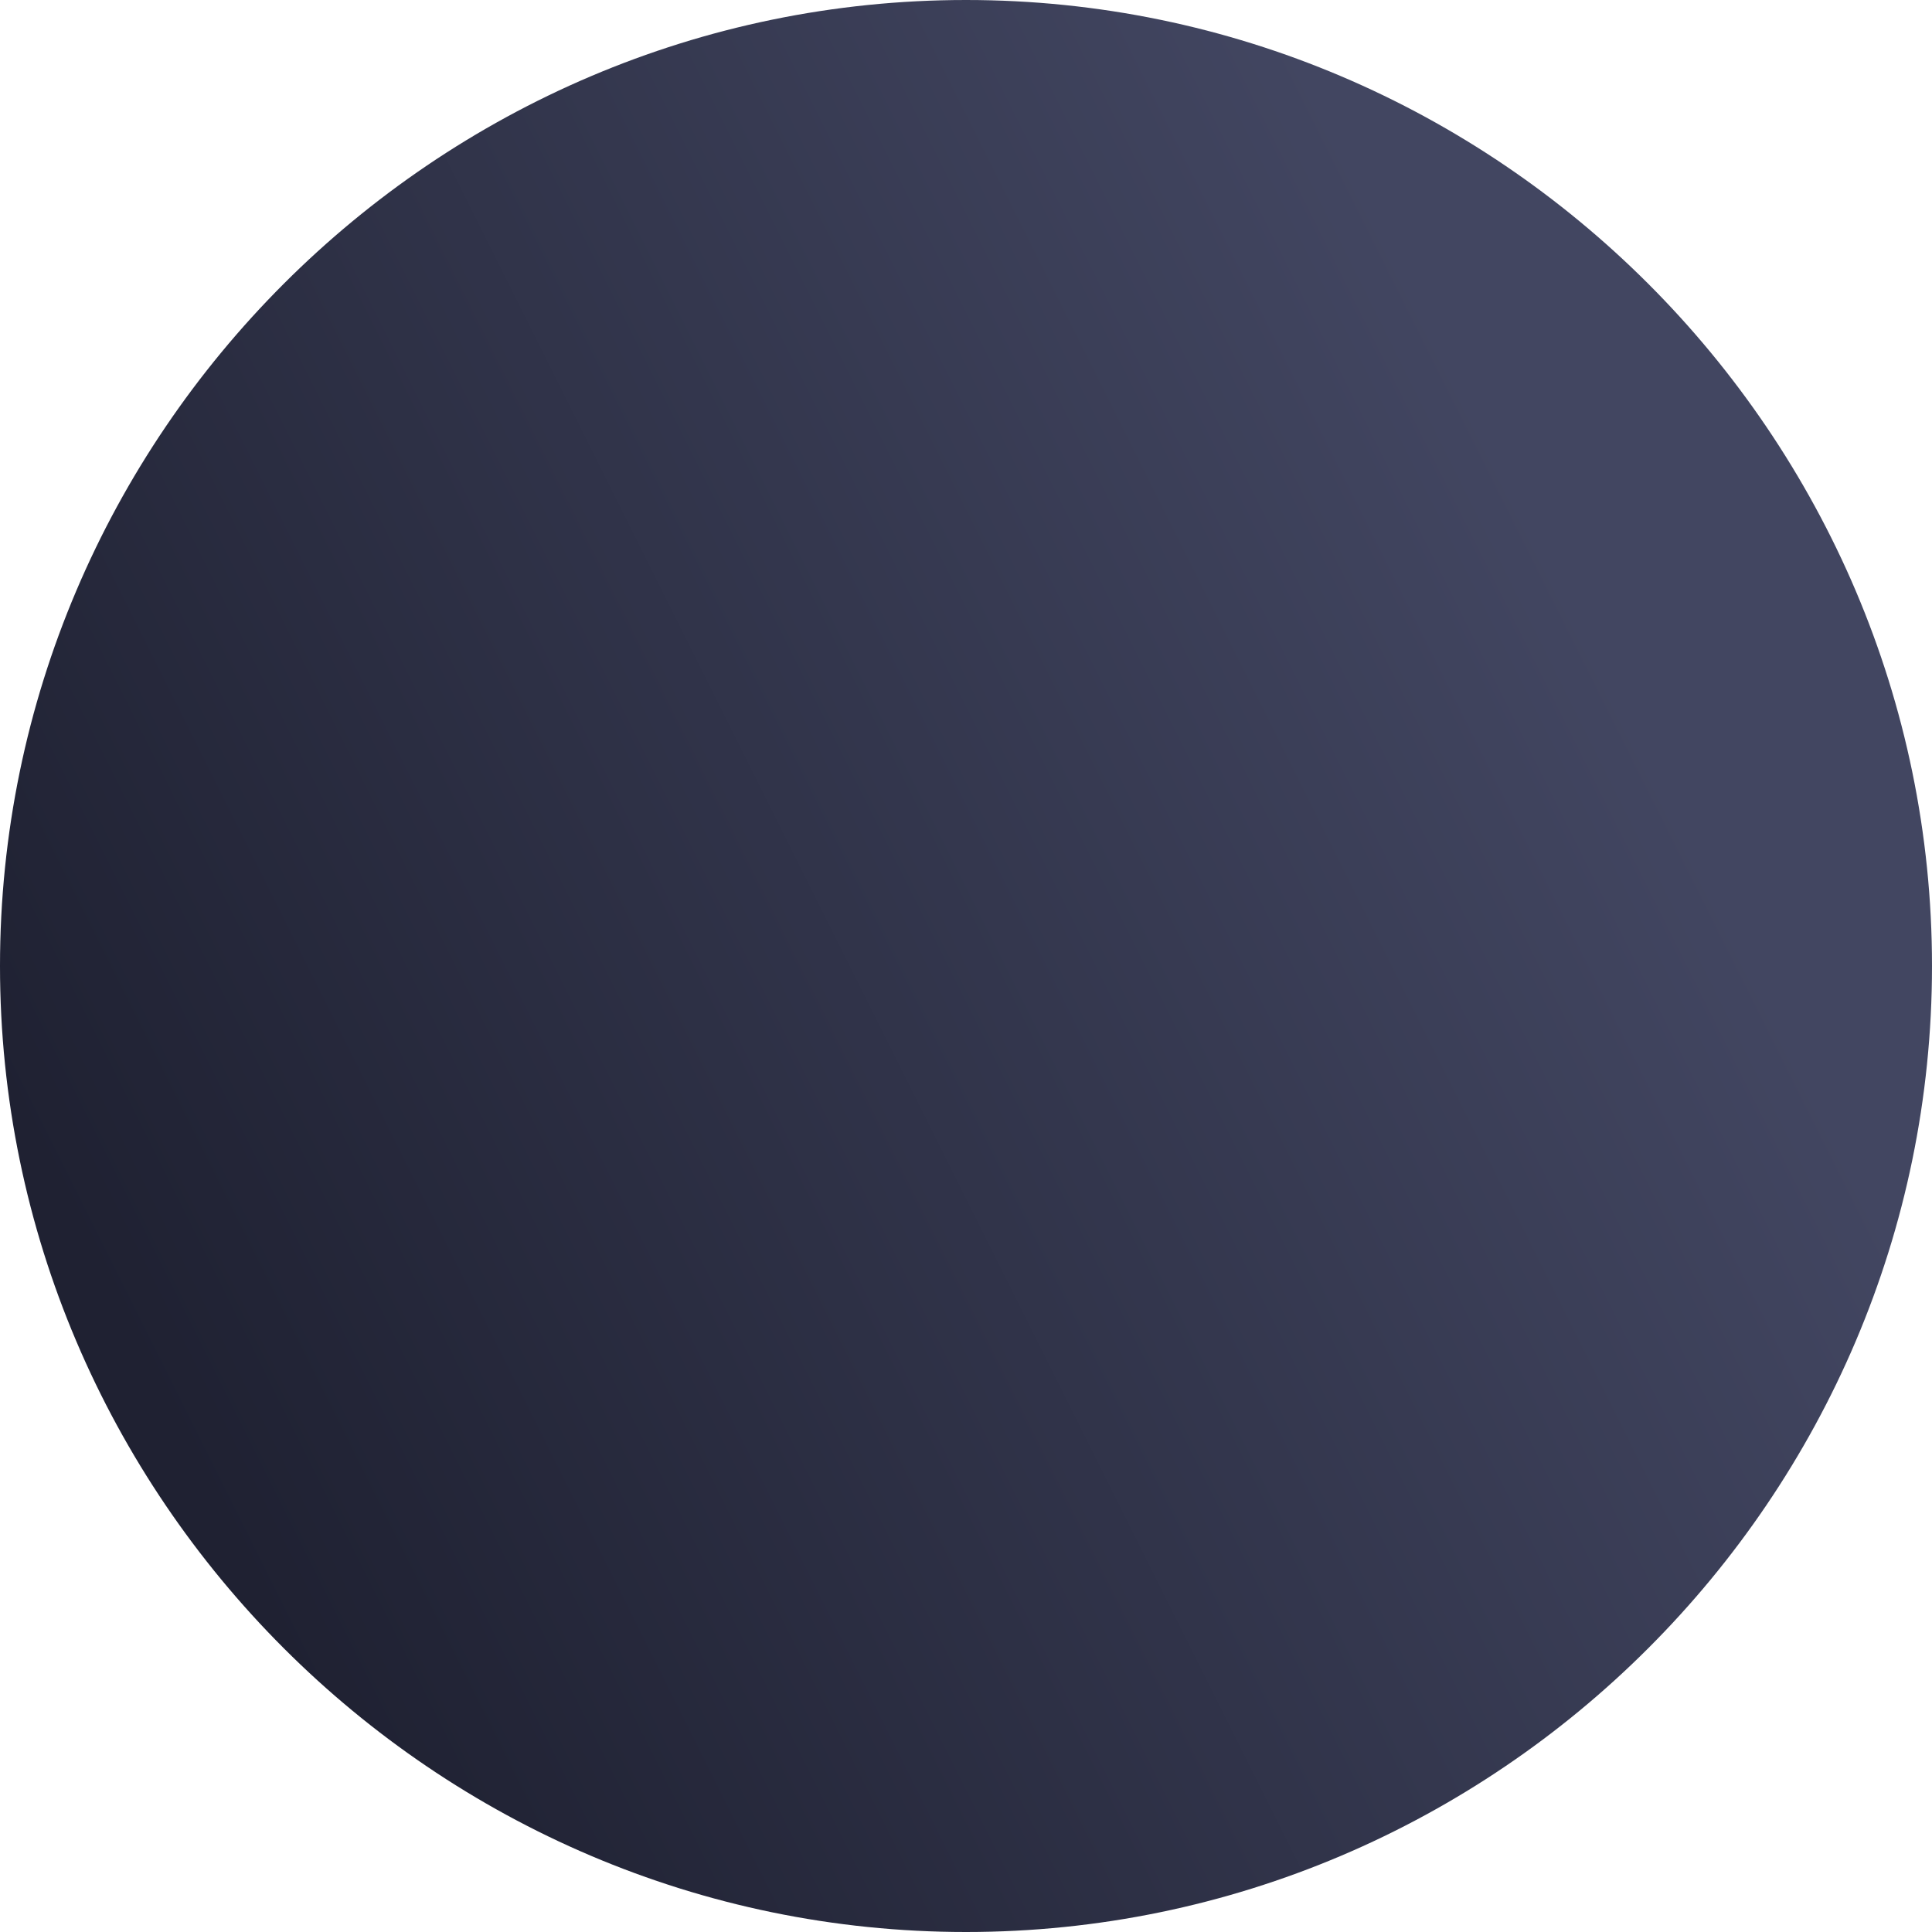 <svg viewBox="0 0 16 16" xmlns:xlink="http://www.w3.org/1999/xlink" height="16" width="16" xmlns="http://www.w3.org/2000/svg" id="a"><defs><style>.cls-1{fill:url(#linear-gradient);}</style><linearGradient gradientUnits="userSpaceOnUse" y2="4.7" x2="14.6" y1="11.4" x1="1.2" id="linear-gradient"><stop stop-color="#1f2132" offset="0"></stop><stop stop-color="#424661" offset=".9"></stop></linearGradient></defs><path d="M8,0C3.6,0,0,3.6,0,8s3.6,8,8,8,8-3.6,8-8S12.4,0,8,0Z" class="cls-1"></path></svg>